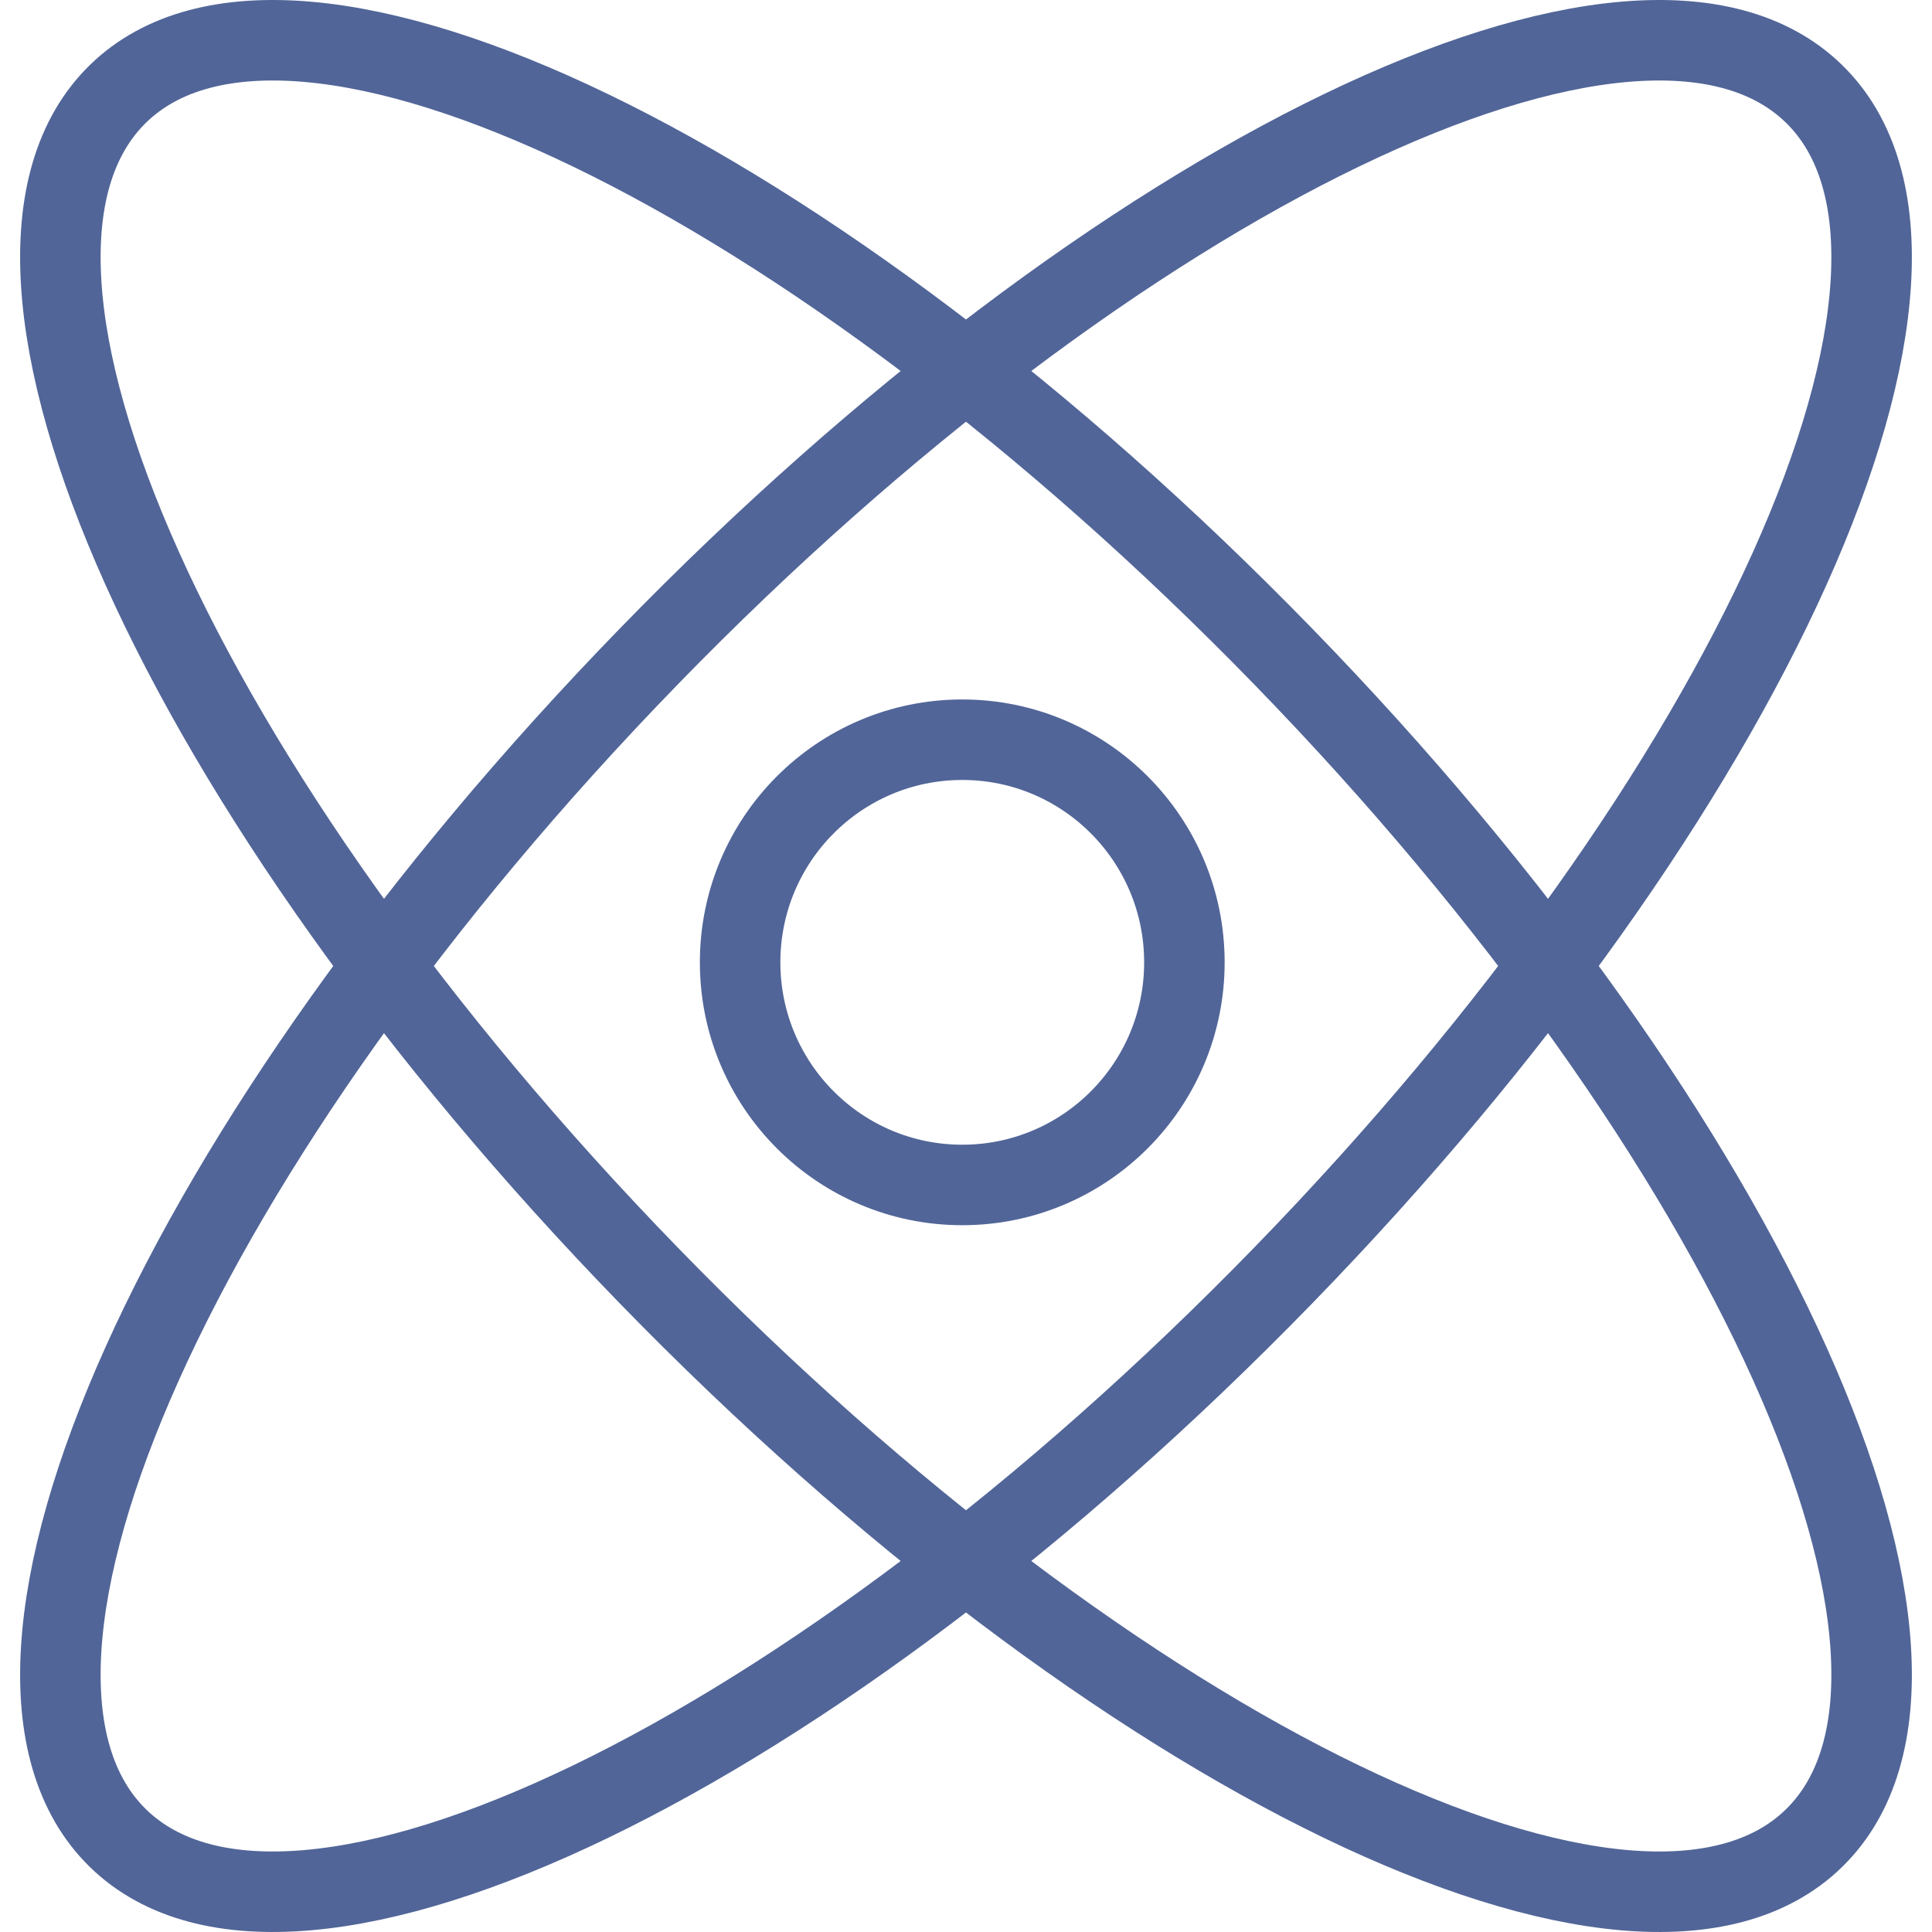 <?xml version="1.0" encoding="UTF-8"?><svg version="1.1" width="48px" height="48px" viewBox="0 0 48.0 48.0" xmlns="http://www.w3.org/2000/svg" xmlns:xlink="http://www.w3.org/1999/xlink"><defs><clipPath id="i0"><path d="M1920,0 L1920,3430 L0,3430 L0,0 L1920,0 Z"></path></clipPath></defs><g transform="translate(-1652.0 -2863.0)"><g clip-path="url(#i0)"><g transform="translate(1653.5 2864.0)"><path d="M43.569,44.668 C39.219,48.918 26.259,42.66 14.623,30.693 C2.987,18.726 -2.92,5.58 1.43,1.332 C5.781,-2.918 18.74,3.34 30.377,15.306 C42.014,27.274 47.92,40.419 43.569,44.668 Z" stroke="#516598" stroke-width="2" fill="none" stroke-miterlimit="10"></path><g transform="translate(0 0.0)"><path d="M1.43,44.668 C5.781,48.918 18.74,42.66 30.377,30.693 C42.013,18.726 47.92,5.58 43.569,1.332 C39.218,-2.918 26.259,3.34 14.623,15.306 C2.987,27.274 -2.92,40.419 1.43,44.668 Z" stroke="#516598" stroke-width="2" fill="none" stroke-miterlimit="10"></path></g><g transform="translate(16.888 17.378)"><path d="M11.038,5.531 C11.038,8.586 8.568,11.062 5.519,11.062 C2.471,11.062 0,8.586 0,5.531 C0,2.477 2.471,0 5.519,0 C8.568,0 11.038,2.477 11.038,5.531 Z" stroke="#516598" stroke-width="2" fill="none" stroke-miterlimit="10"></path></g></g></g></g></svg>